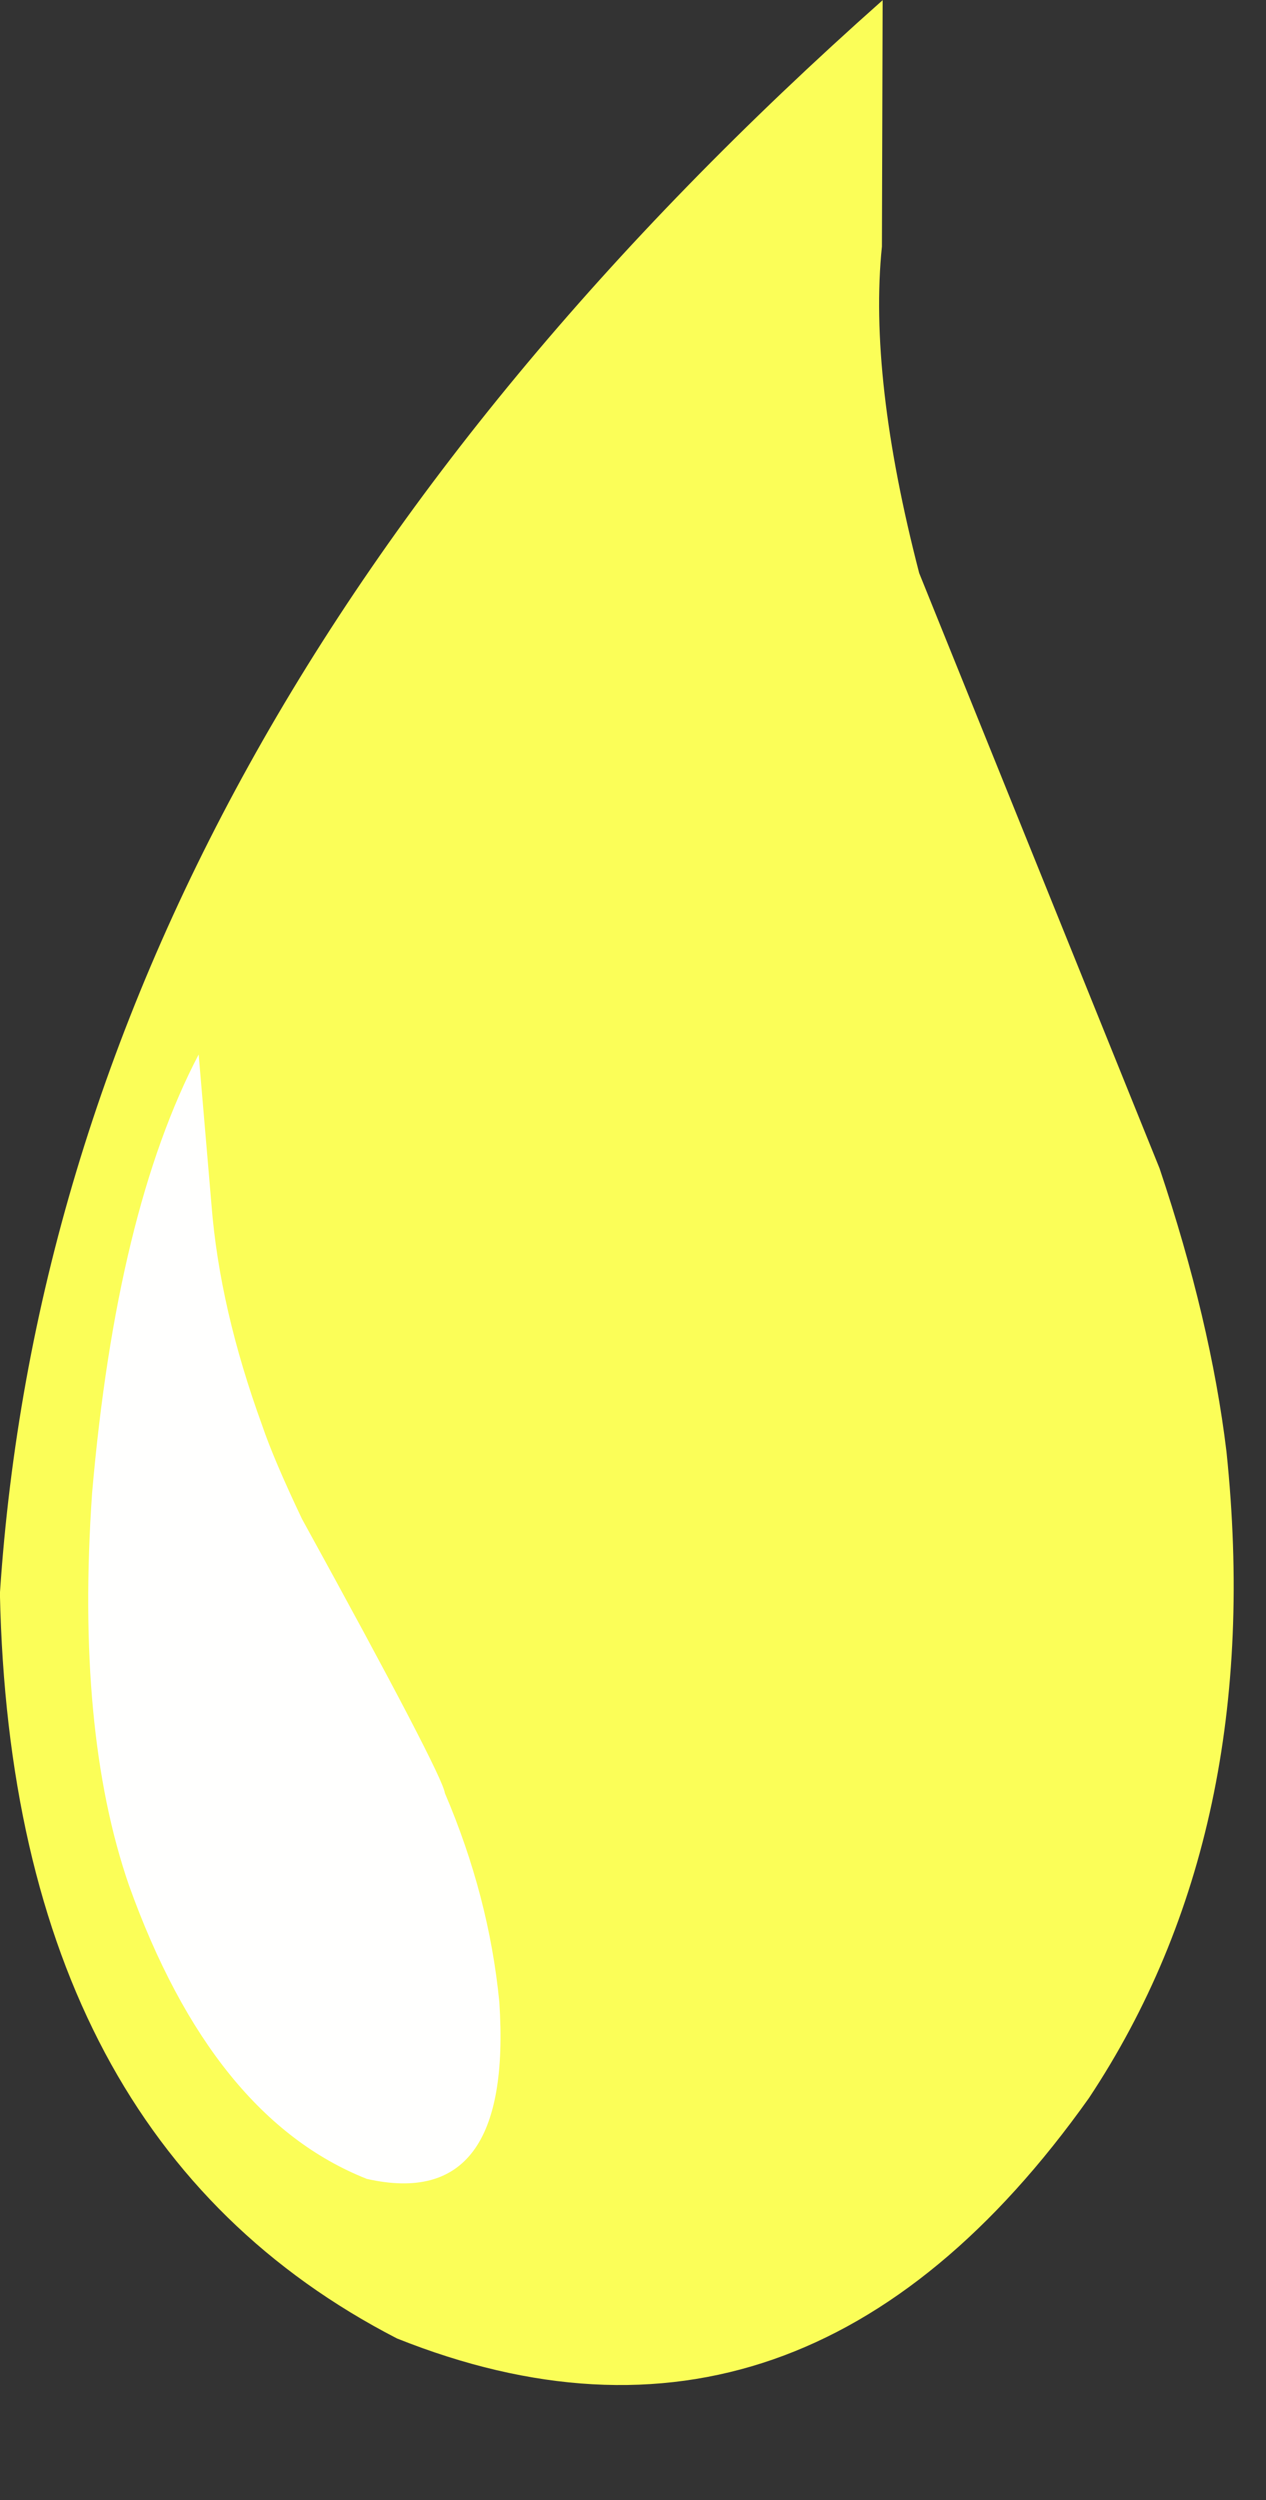 <?xml version="1.0" encoding="UTF-8" standalone="no"?><svg xmlns="http://www.w3.org/2000/svg" xmlns:xlink="http://www.w3.org/1999/xlink" fill="#000000" height="400.6" preserveAspectRatio="xMidYMid meet" version="1" viewBox="1183.0 620.9 203.0 400.6" width="203" zoomAndPan="magnify"><rect x="1183.0" y="620.9" width="203.0" height="400.6" fill="#333333" stroke="none"/><g fill-opacity="0.996"><g fill="#fcff59" id="change1_1"><path d="M1324.529,620.93Q1192.096,738.376,1182.985,876.206Q1184.835,963.731,1246.661,995.581Q1311.771,1021.561,1357.61,957.056Q1385.997,914.267,1379.661,853.481Q1377.122,832.477,1368.929,808.096L1330.389,712.725Q1322.259,681.354,1324.414,660.399 Z"/></g><g fill="#ffffff" id="change2_1"><path d="M1214.855,789.853Q1201.68,815.01,1197.765,860.153Q1195.135,898.197,1203.672,922.953Q1217.039,960.218,1241.819,970.009Q1265.287,975.307,1263.065,941.661Q1261.408,924.718,1254.329,908.188Q1253.987,905.278,1231.423,864.27Q1226.903,854.778,1225.034,849.271Q1218.218,830.583,1216.912,813.961 Z"/></g></g></svg>